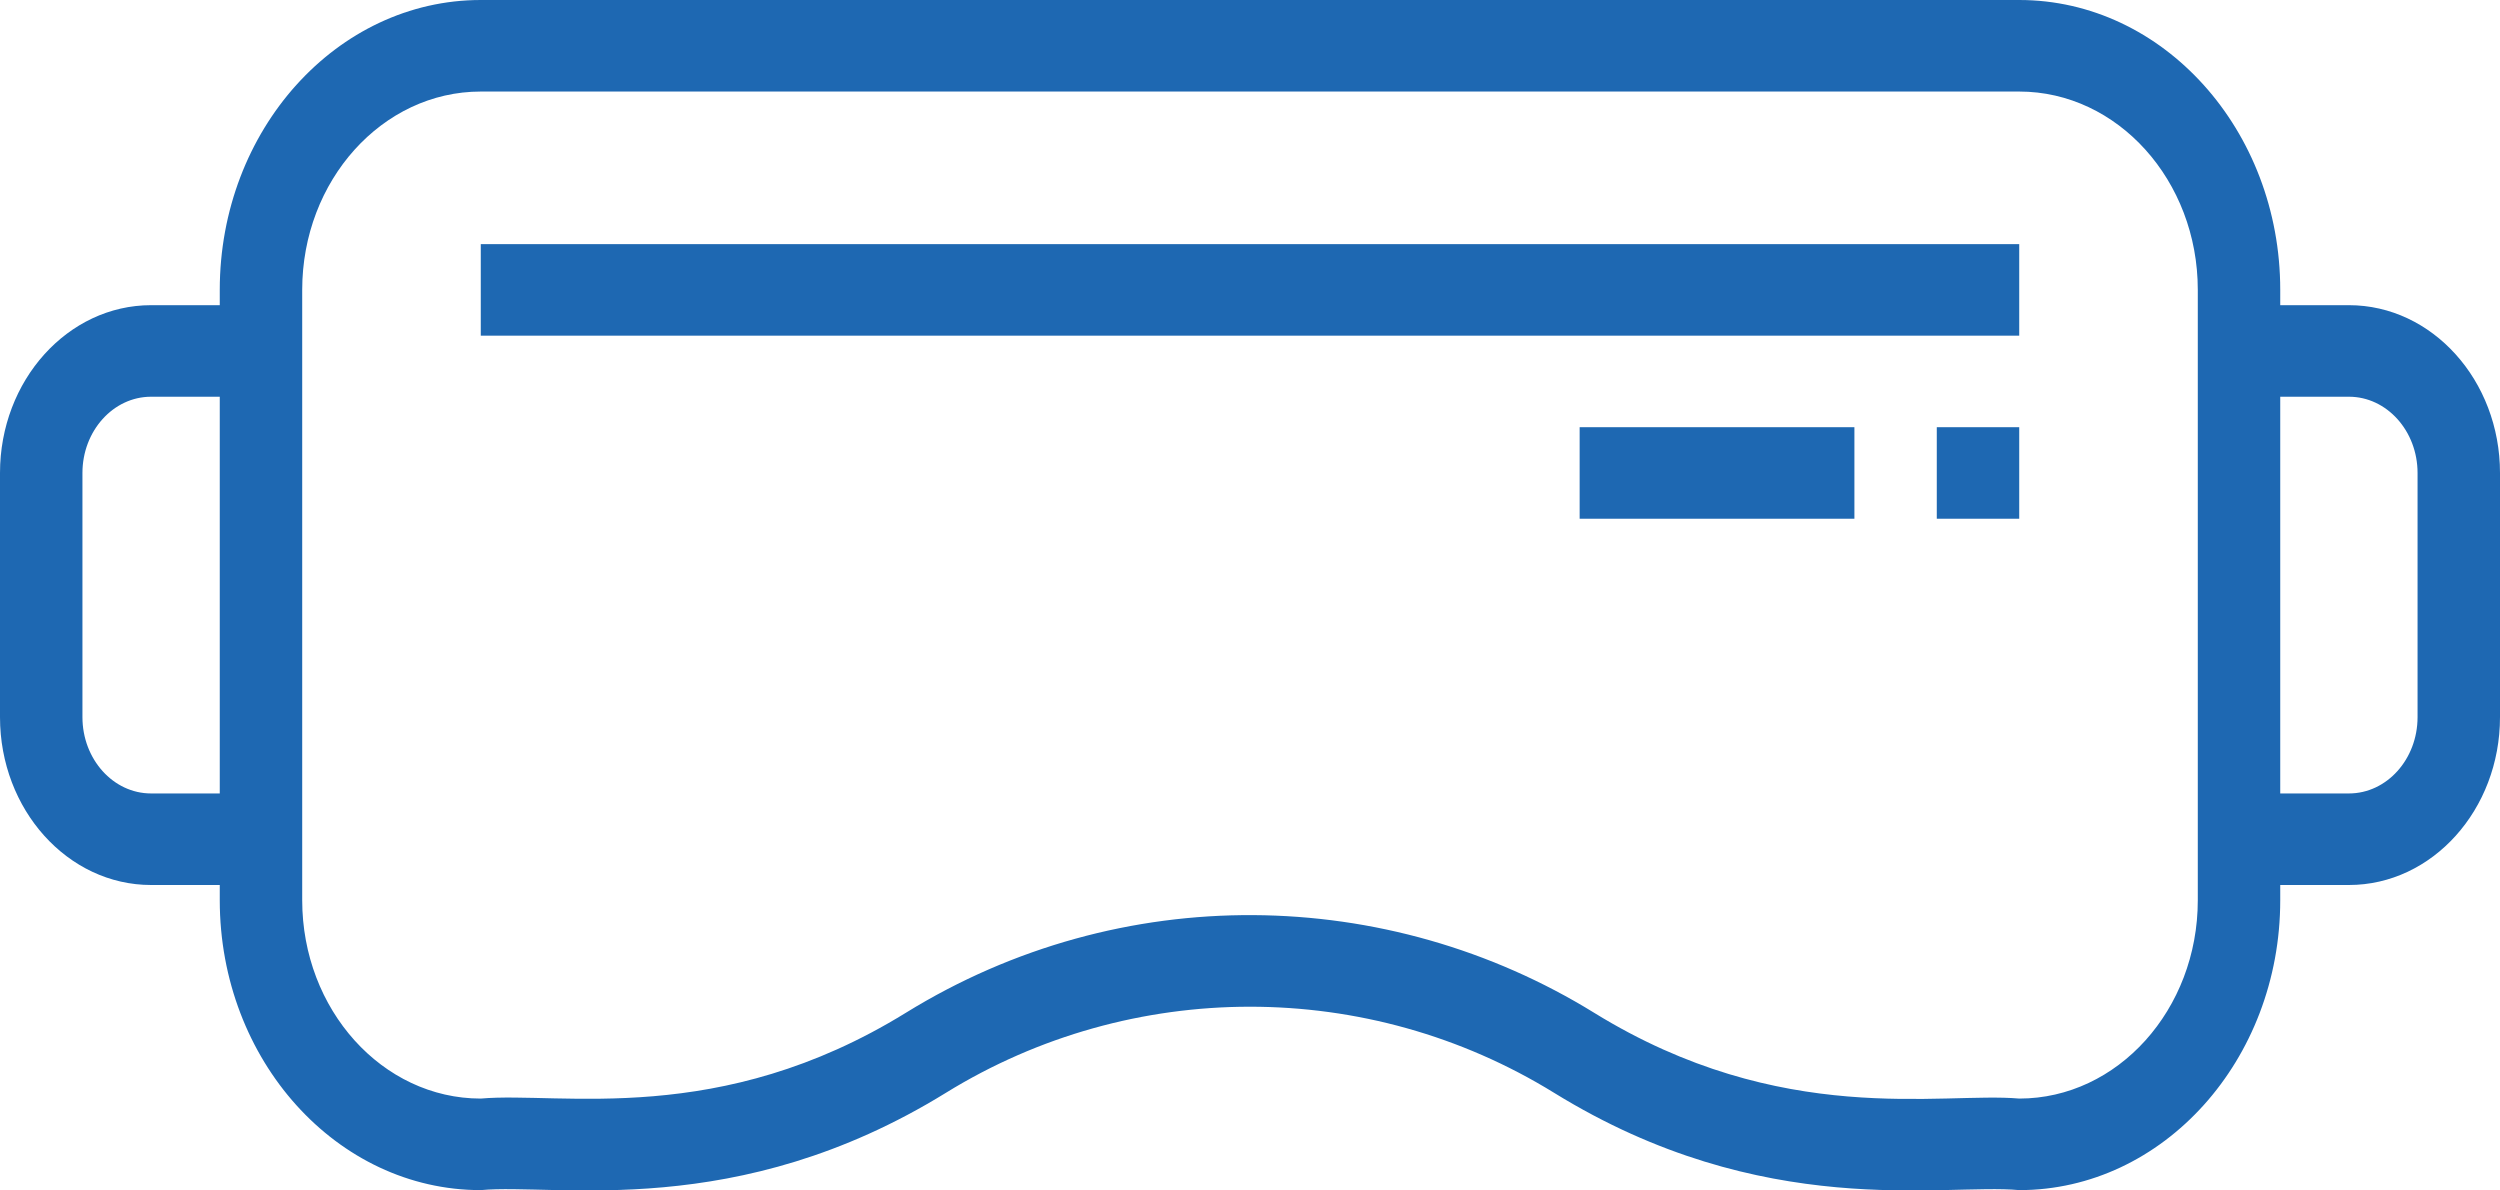 <svg width="42" height="20" viewBox="0 0 42 20" fill="none" xmlns="http://www.w3.org/2000/svg">
<path d="M2.538 14.868H3.692V15.124C3.692 17.809 5.659 19.994 8.077 19.994C9.356 19.875 12.373 20.53 15.89 18.36C19.013 16.432 22.982 16.429 26.11 18.36C29.627 20.53 32.639 19.875 33.923 19.994C36.341 19.994 38.308 17.809 38.308 15.124V14.868H39.462C40.861 14.868 42 13.603 42 12.048V7.946C42 6.392 40.861 5.127 39.462 5.127H38.308V4.87C38.308 2.185 36.341 0 33.923 0H8.077C5.659 0 3.692 2.185 3.692 4.87V5.127H2.538C1.139 5.127 0 6.392 0 7.946V12.048C0 13.603 1.139 14.868 2.538 14.868ZM38.308 6.665H39.462C40.098 6.665 40.615 7.24 40.615 7.946V12.048C40.615 12.755 40.098 13.33 39.462 13.33H38.308V6.665ZM5.077 4.87C5.077 3.033 6.423 1.538 8.077 1.538H33.923C35.577 1.538 36.923 3.033 36.923 4.87V15.124C36.923 16.961 35.577 18.456 33.923 18.456C32.614 18.34 29.931 18.958 26.782 17.015C23.311 14.873 18.837 14.781 15.218 17.015C12.081 18.951 9.419 18.337 8.077 18.456C6.423 18.456 5.077 16.961 5.077 15.124V4.87ZM1.385 7.946C1.385 7.24 1.902 6.665 2.538 6.665H3.692V13.33H2.538C1.902 13.33 1.385 12.755 1.385 12.048V7.946ZM33.923 5.639H8.077V4.101H33.923V5.639ZM32.538 7.177H33.923V8.715H32.538V7.177ZM26.538 7.177H31.154V8.715H26.538V7.177Z" fill="#1E68B2"/>
</svg>
